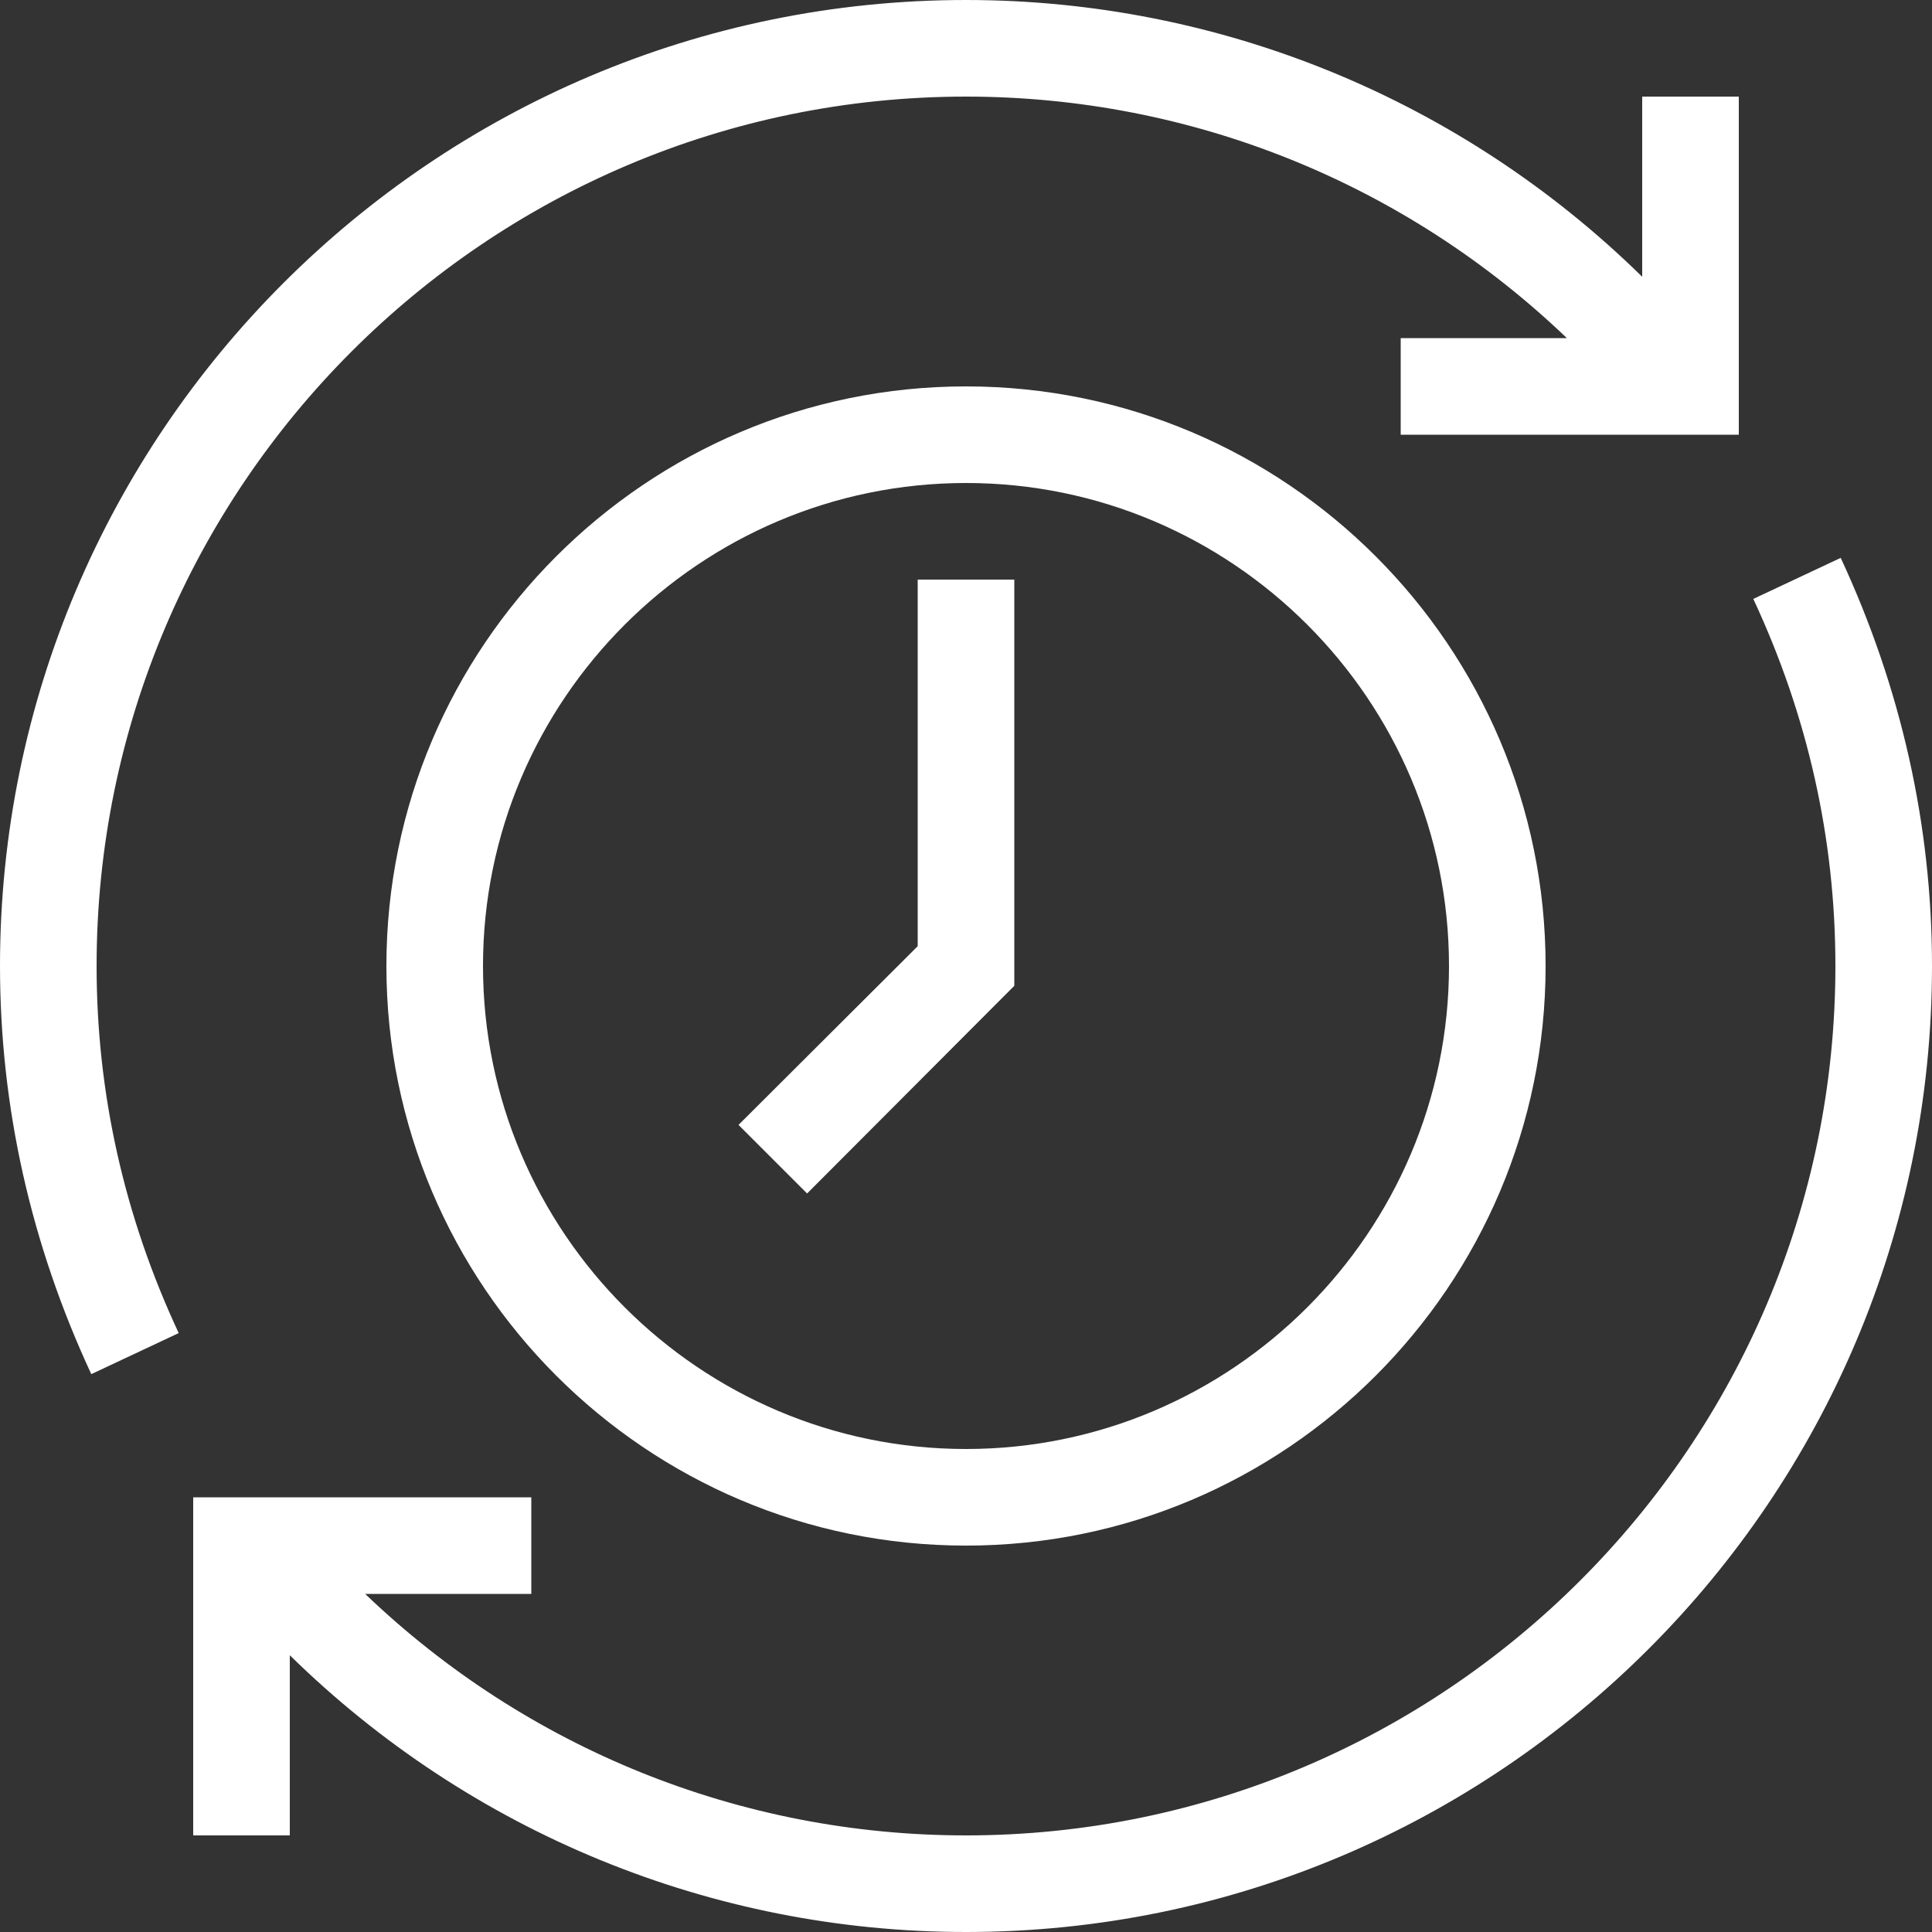 <?xml version="1.0" encoding="UTF-8"?>
<svg id="uuid-40e37038-0405-4808-9d14-a68e94a39081" data-name="Ebene 2" xmlns="http://www.w3.org/2000/svg" viewBox="0 0 40 40">
  <rect x="0" y="0" width="40" height="40" fill="#333333" stroke="none"/>
  <g id="uuid-cf7e46bf-faa3-4095-8392-6091af7a7e75" data-name="Ebene 1">
    <g>
      <path d="M38.11,11.55l-1.81,.85c1.13,2.42,1.7,4.97,1.7,7.6,0,9.92-8.08,18-18,18-4.67,0-9.1-1.8-12.44-5h3.44v-2H4v7h2v-3.73c3.73,3.66,8.73,5.73,14,5.73,11.03,0,20-8.97,20-20,0-2.92-.64-5.76-1.89-8.45Z" fill="#fff"/>
      <path d="M20,2c4.67,0,9.1,1.8,12.44,5h-3.44v2h7V2h-2v3.73C30.27,2.07,25.27,0,20,0,8.97,0,0,8.97,0,20c0,2.92,.64,5.76,1.89,8.45l1.81-.85c-1.13-2.42-1.7-4.97-1.7-7.6C2,10.08,10.07,2,20,2Z" fill="#fff"/>
      <path d="M20,8c-6.62,0-12,5.38-12,12s5.38,12,12,12,12-5.38,12-12-5.38-12-12-12Zm0,22c-5.51,0-10-4.49-10-10s4.49-10,10-10,10,4.49,10,10-4.49,10-10,10Z" fill="#fff"/>
      <polygon points="19 19.59 15.29 23.29 16.71 24.71 21 20.41 21 12 19 12 19 19.59" fill="#fff"/>
    </g>
  </g>
</svg>